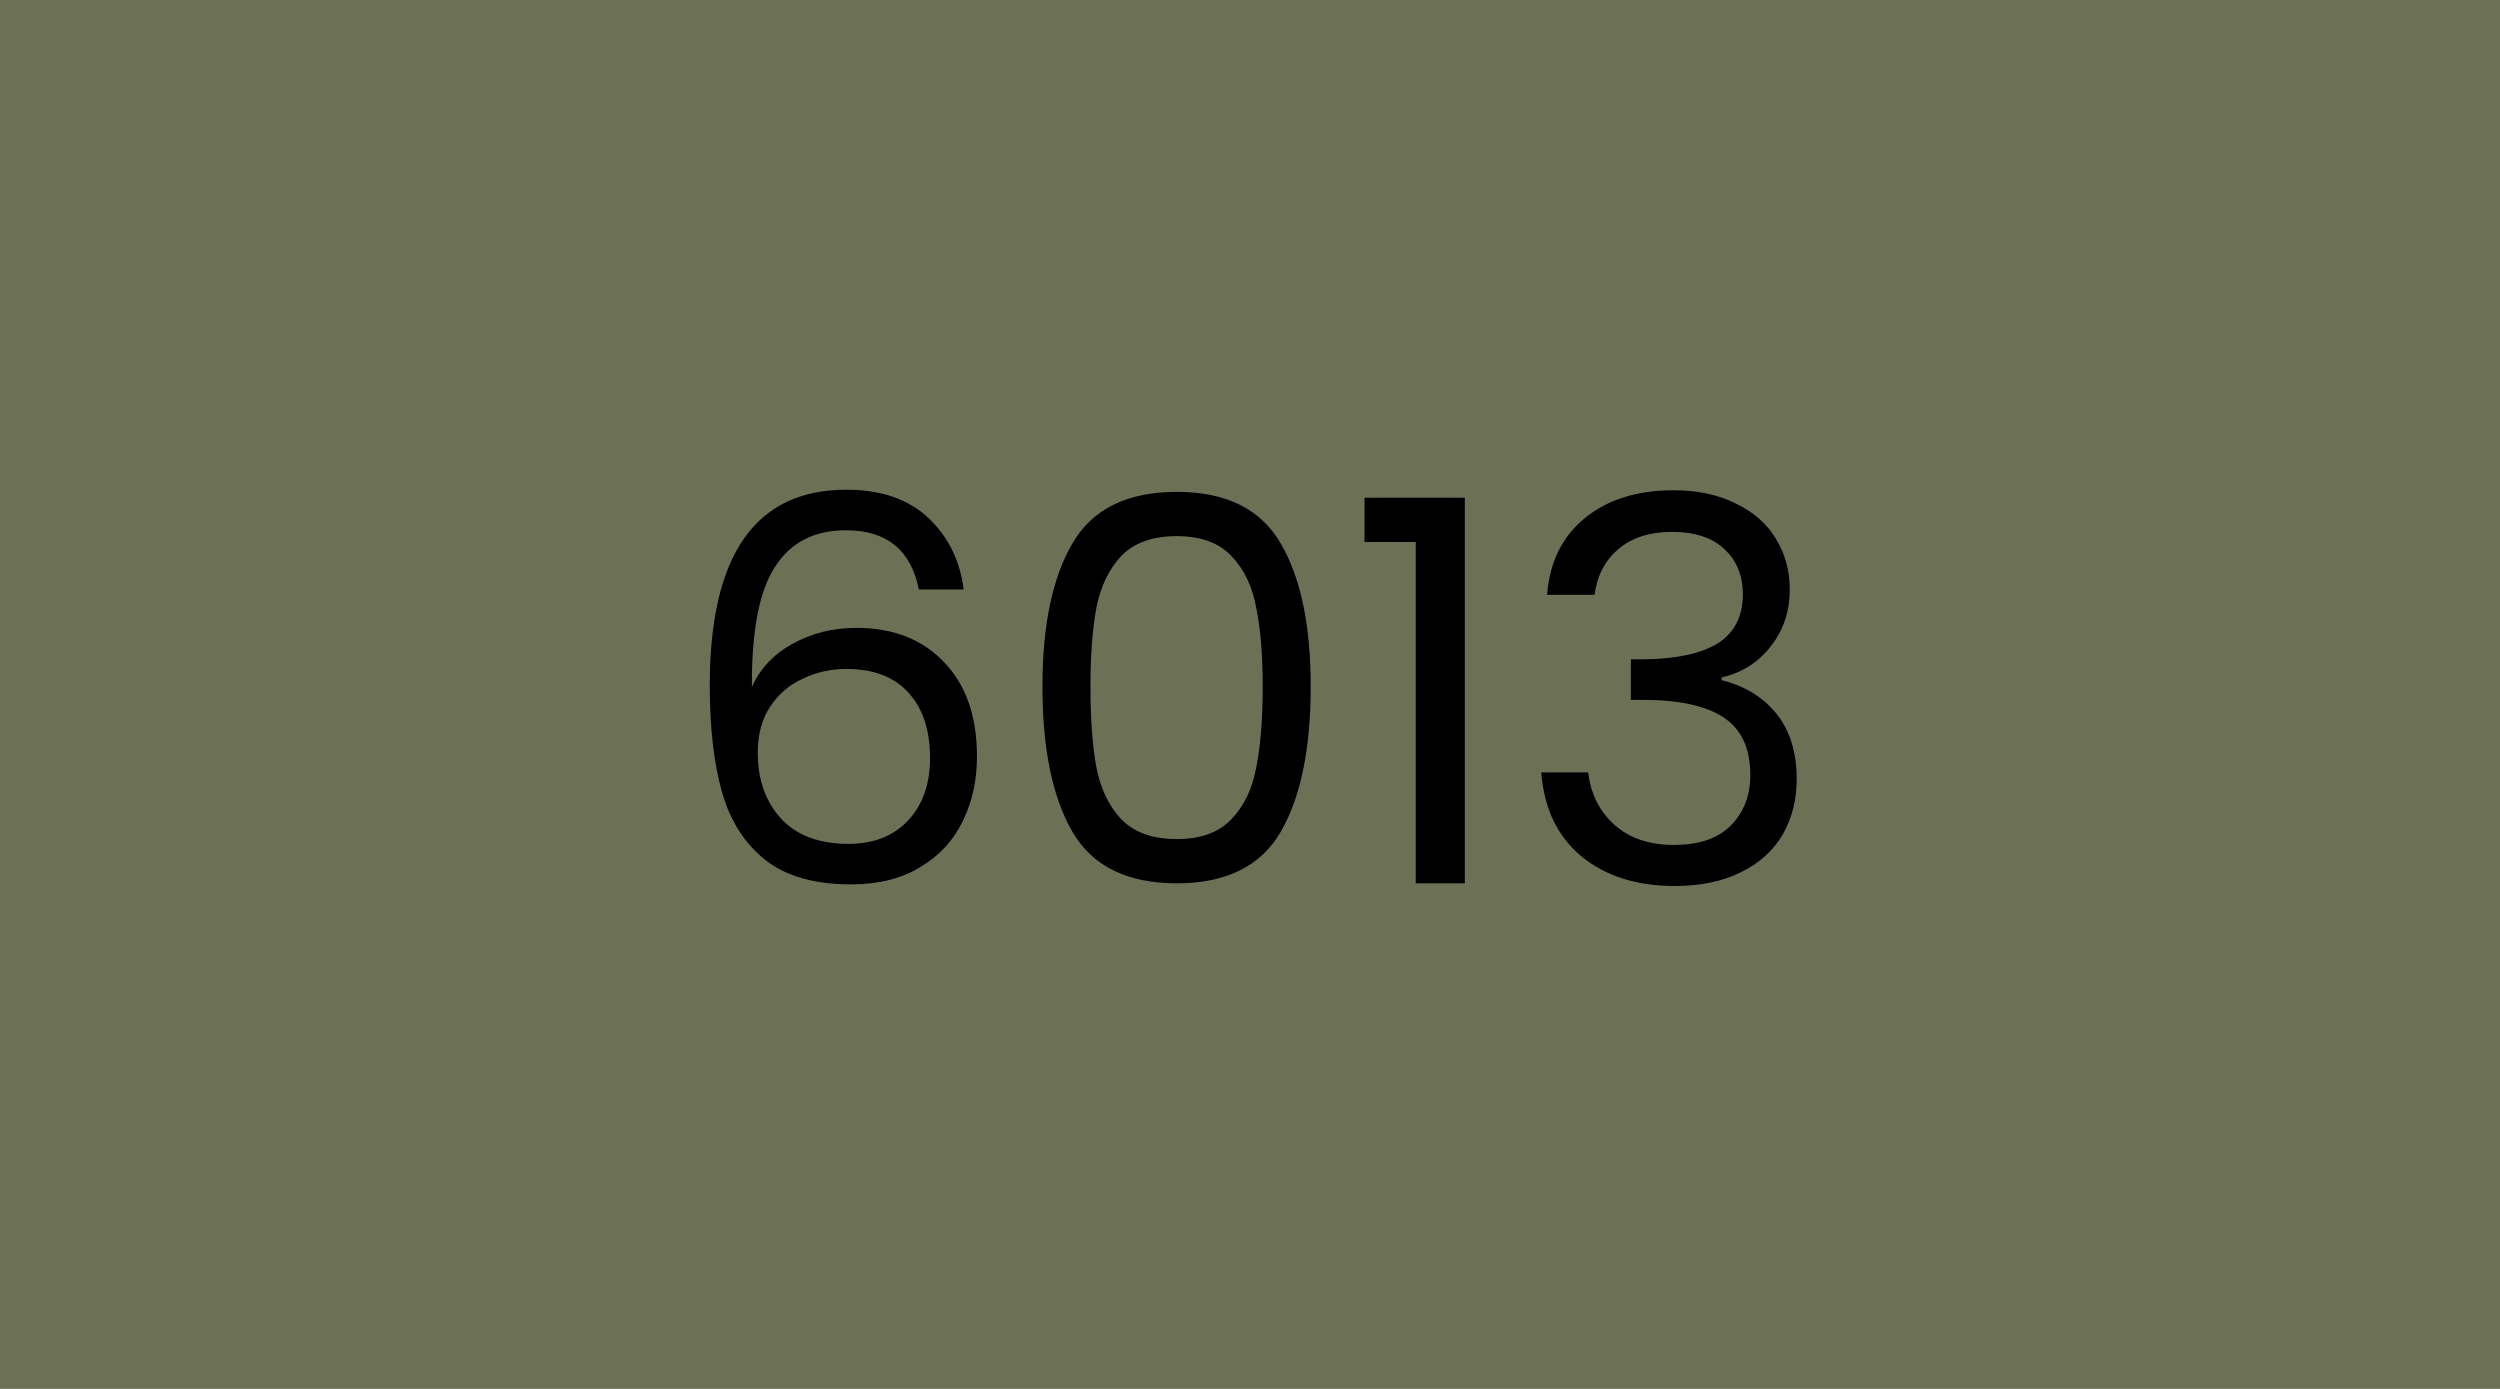 <svg width="450" height="250" viewBox="0 0 450 250" fill="none" xmlns="http://www.w3.org/2000/svg">
<rect width="450" height="250" fill="#6C7156"/>
<path d="M165.39 106.104C163.982 99 159.598 95.448 152.238 95.448C146.542 95.448 142.286 97.656 139.47 102.072C136.654 106.424 135.278 113.624 135.342 123.672C136.814 120.344 139.246 117.752 142.638 115.896C146.094 113.976 149.934 113.016 154.158 113.016C160.75 113.016 165.998 115.064 169.902 119.16C173.87 123.256 175.854 128.92 175.854 136.152C175.854 140.504 174.99 144.408 173.262 147.864C171.598 151.32 169.038 154.072 165.582 156.12C162.19 158.168 158.062 159.192 153.198 159.192C146.606 159.192 141.454 157.72 137.742 154.776C134.03 151.832 131.438 147.768 129.966 142.584C128.494 137.4 127.758 131 127.758 123.384C127.758 99.896 135.95 88.152 152.334 88.152C158.606 88.152 163.534 89.848 167.118 93.24C170.702 96.632 172.814 100.92 173.454 106.104H165.39ZM152.334 120.408C149.582 120.408 146.99 120.984 144.558 122.136C142.126 123.224 140.142 124.92 138.606 127.224C137.134 129.464 136.398 132.216 136.398 135.48C136.398 140.344 137.806 144.312 140.622 147.384C143.438 150.392 147.47 151.896 152.718 151.896C157.198 151.896 160.75 150.52 163.374 147.768C166.062 144.952 167.406 141.176 167.406 136.44C167.406 131.448 166.126 127.544 163.566 124.728C161.006 121.848 157.262 120.408 152.334 120.408ZM187.64 123.576C187.64 112.568 189.432 103.992 193.016 97.848C196.6 91.64 202.872 88.536 211.832 88.536C220.728 88.536 226.968 91.64 230.552 97.848C234.135 103.992 235.927 112.568 235.927 123.576C235.927 134.776 234.135 143.48 230.552 149.688C226.968 155.896 220.728 159 211.832 159C202.872 159 196.6 155.896 193.016 149.688C189.432 143.48 187.64 134.776 187.64 123.576ZM227.288 123.576C227.288 118.008 226.904 113.304 226.136 109.464C225.432 105.56 223.928 102.424 221.624 100.056C219.384 97.688 216.12 96.504 211.832 96.504C207.48 96.504 204.152 97.688 201.848 100.056C199.608 102.424 198.104 105.56 197.336 109.464C196.632 113.304 196.28 118.008 196.28 123.576C196.28 129.336 196.632 134.168 197.336 138.072C198.104 141.976 199.608 145.112 201.848 147.48C204.152 149.848 207.48 151.032 211.832 151.032C216.12 151.032 219.384 149.848 221.624 147.48C223.928 145.112 225.432 141.976 226.136 138.072C226.904 134.168 227.288 129.336 227.288 123.576ZM245.617 97.56V89.592H263.665V159H254.833V97.56H245.617ZM278.479 107.064C278.927 101.176 281.199 96.568 285.295 93.24C289.391 89.912 294.703 88.248 301.231 88.248C305.583 88.248 309.327 89.048 312.463 90.648C315.663 92.184 318.063 94.296 319.663 96.984C321.327 99.672 322.159 102.712 322.159 106.104C322.159 110.072 321.007 113.496 318.703 116.376C316.463 119.256 313.519 121.112 309.871 121.944V122.424C314.031 123.448 317.327 125.464 319.759 128.472C322.191 131.48 323.407 135.416 323.407 140.28C323.407 143.928 322.575 147.224 320.911 150.168C319.247 153.048 316.751 155.32 313.423 156.984C310.095 158.648 306.095 159.48 301.423 159.48C294.639 159.48 289.071 157.72 284.719 154.2C280.367 150.616 277.935 145.56 277.423 139.032H285.871C286.319 142.872 287.887 146.008 290.575 148.44C293.263 150.872 296.847 152.088 301.327 152.088C305.807 152.088 309.199 150.936 311.503 148.632C313.871 146.264 315.055 143.224 315.055 139.512C315.055 134.712 313.455 131.256 310.255 129.144C307.055 127.032 302.223 125.976 295.759 125.976H293.551V118.68H295.855C301.743 118.616 306.191 117.656 309.199 115.8C312.207 113.88 313.711 110.936 313.711 106.968C313.711 103.576 312.591 100.856 310.351 98.808C308.175 96.76 305.039 95.736 300.943 95.736C296.975 95.736 293.775 96.76 291.343 98.808C288.911 100.856 287.471 103.608 287.023 107.064H278.479Z" fill="black"/>
</svg>
